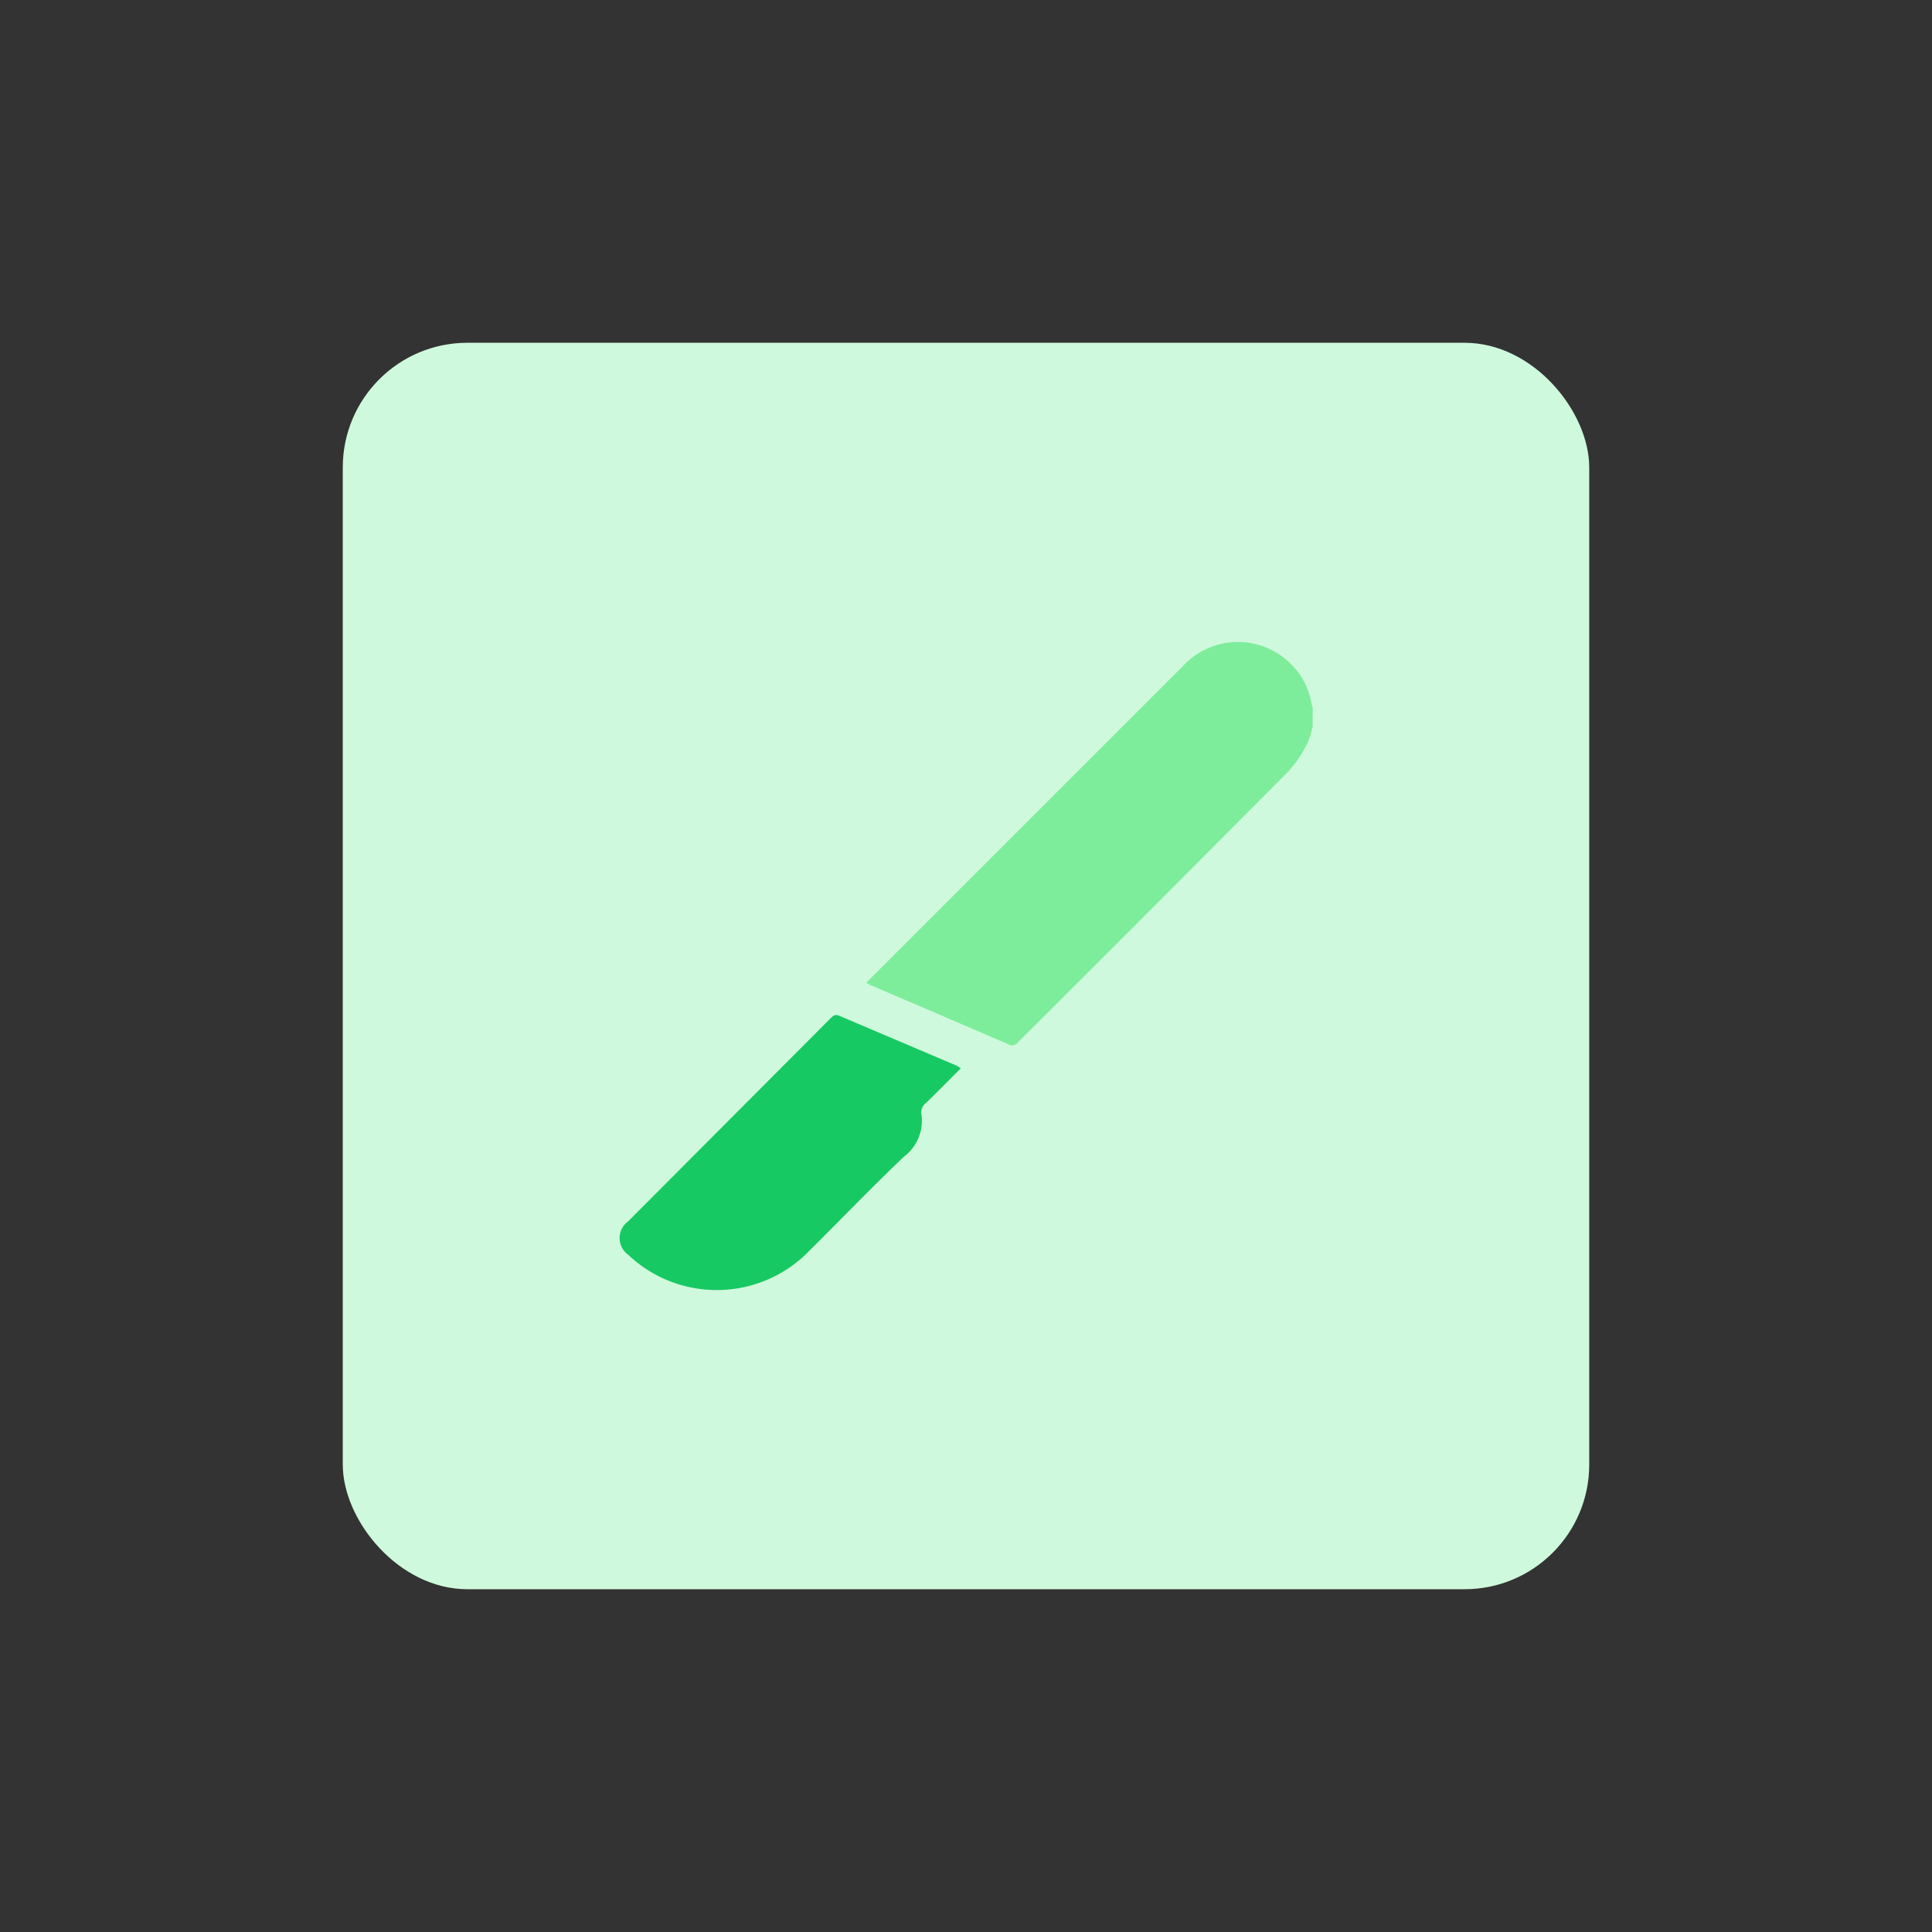 <svg id="design" xmlns="http://www.w3.org/2000/svg" viewBox="0 0 155 155"><rect x="0" y="0" width="155" height="155" fill="#333333" stroke="none"/><defs><style>.cls-1{fill:#cff9dc;}.cls-2{fill:#7eed9b;}.cls-3{fill:#17c963;}</style></defs><rect class="cls-1" x="27.5" y="27.5" width="100" height="100" rx="10"/><path class="cls-2" d="M105.31,58.27a6.73,6.73,0,0,1-.43,1.38,10,10,0,0,1-1.47,2.19Q92.57,72.76,81.66,83.63a.56.56,0,0,1-.74.16c-3.7-1.6-7.4-3.18-11.11-4.77l-.31-.16c.13-.14.23-.26.35-.37L94.92,53.42a6,6,0,0,1,8.49-.3,5.89,5.89,0,0,1,1.8,3.27,2.42,2.42,0,0,0,.1.36Z"/><path class="cls-3" d="M77.08,85.71c-.94.94-1.85,1.87-2.79,2.78a.94.94,0,0,0-.37.89,3.6,3.6,0,0,1-1.39,3.41c-2.61,2.48-5.1,5.08-7.66,7.62a10.33,10.33,0,0,1-14.48.25,1.65,1.65,0,0,1,0-2.67L66.62,81.71c.21-.21.37-.37.73-.21q4.7,2,9.41,4A3.5,3.5,0,0,1,77.08,85.71Z"/></svg>